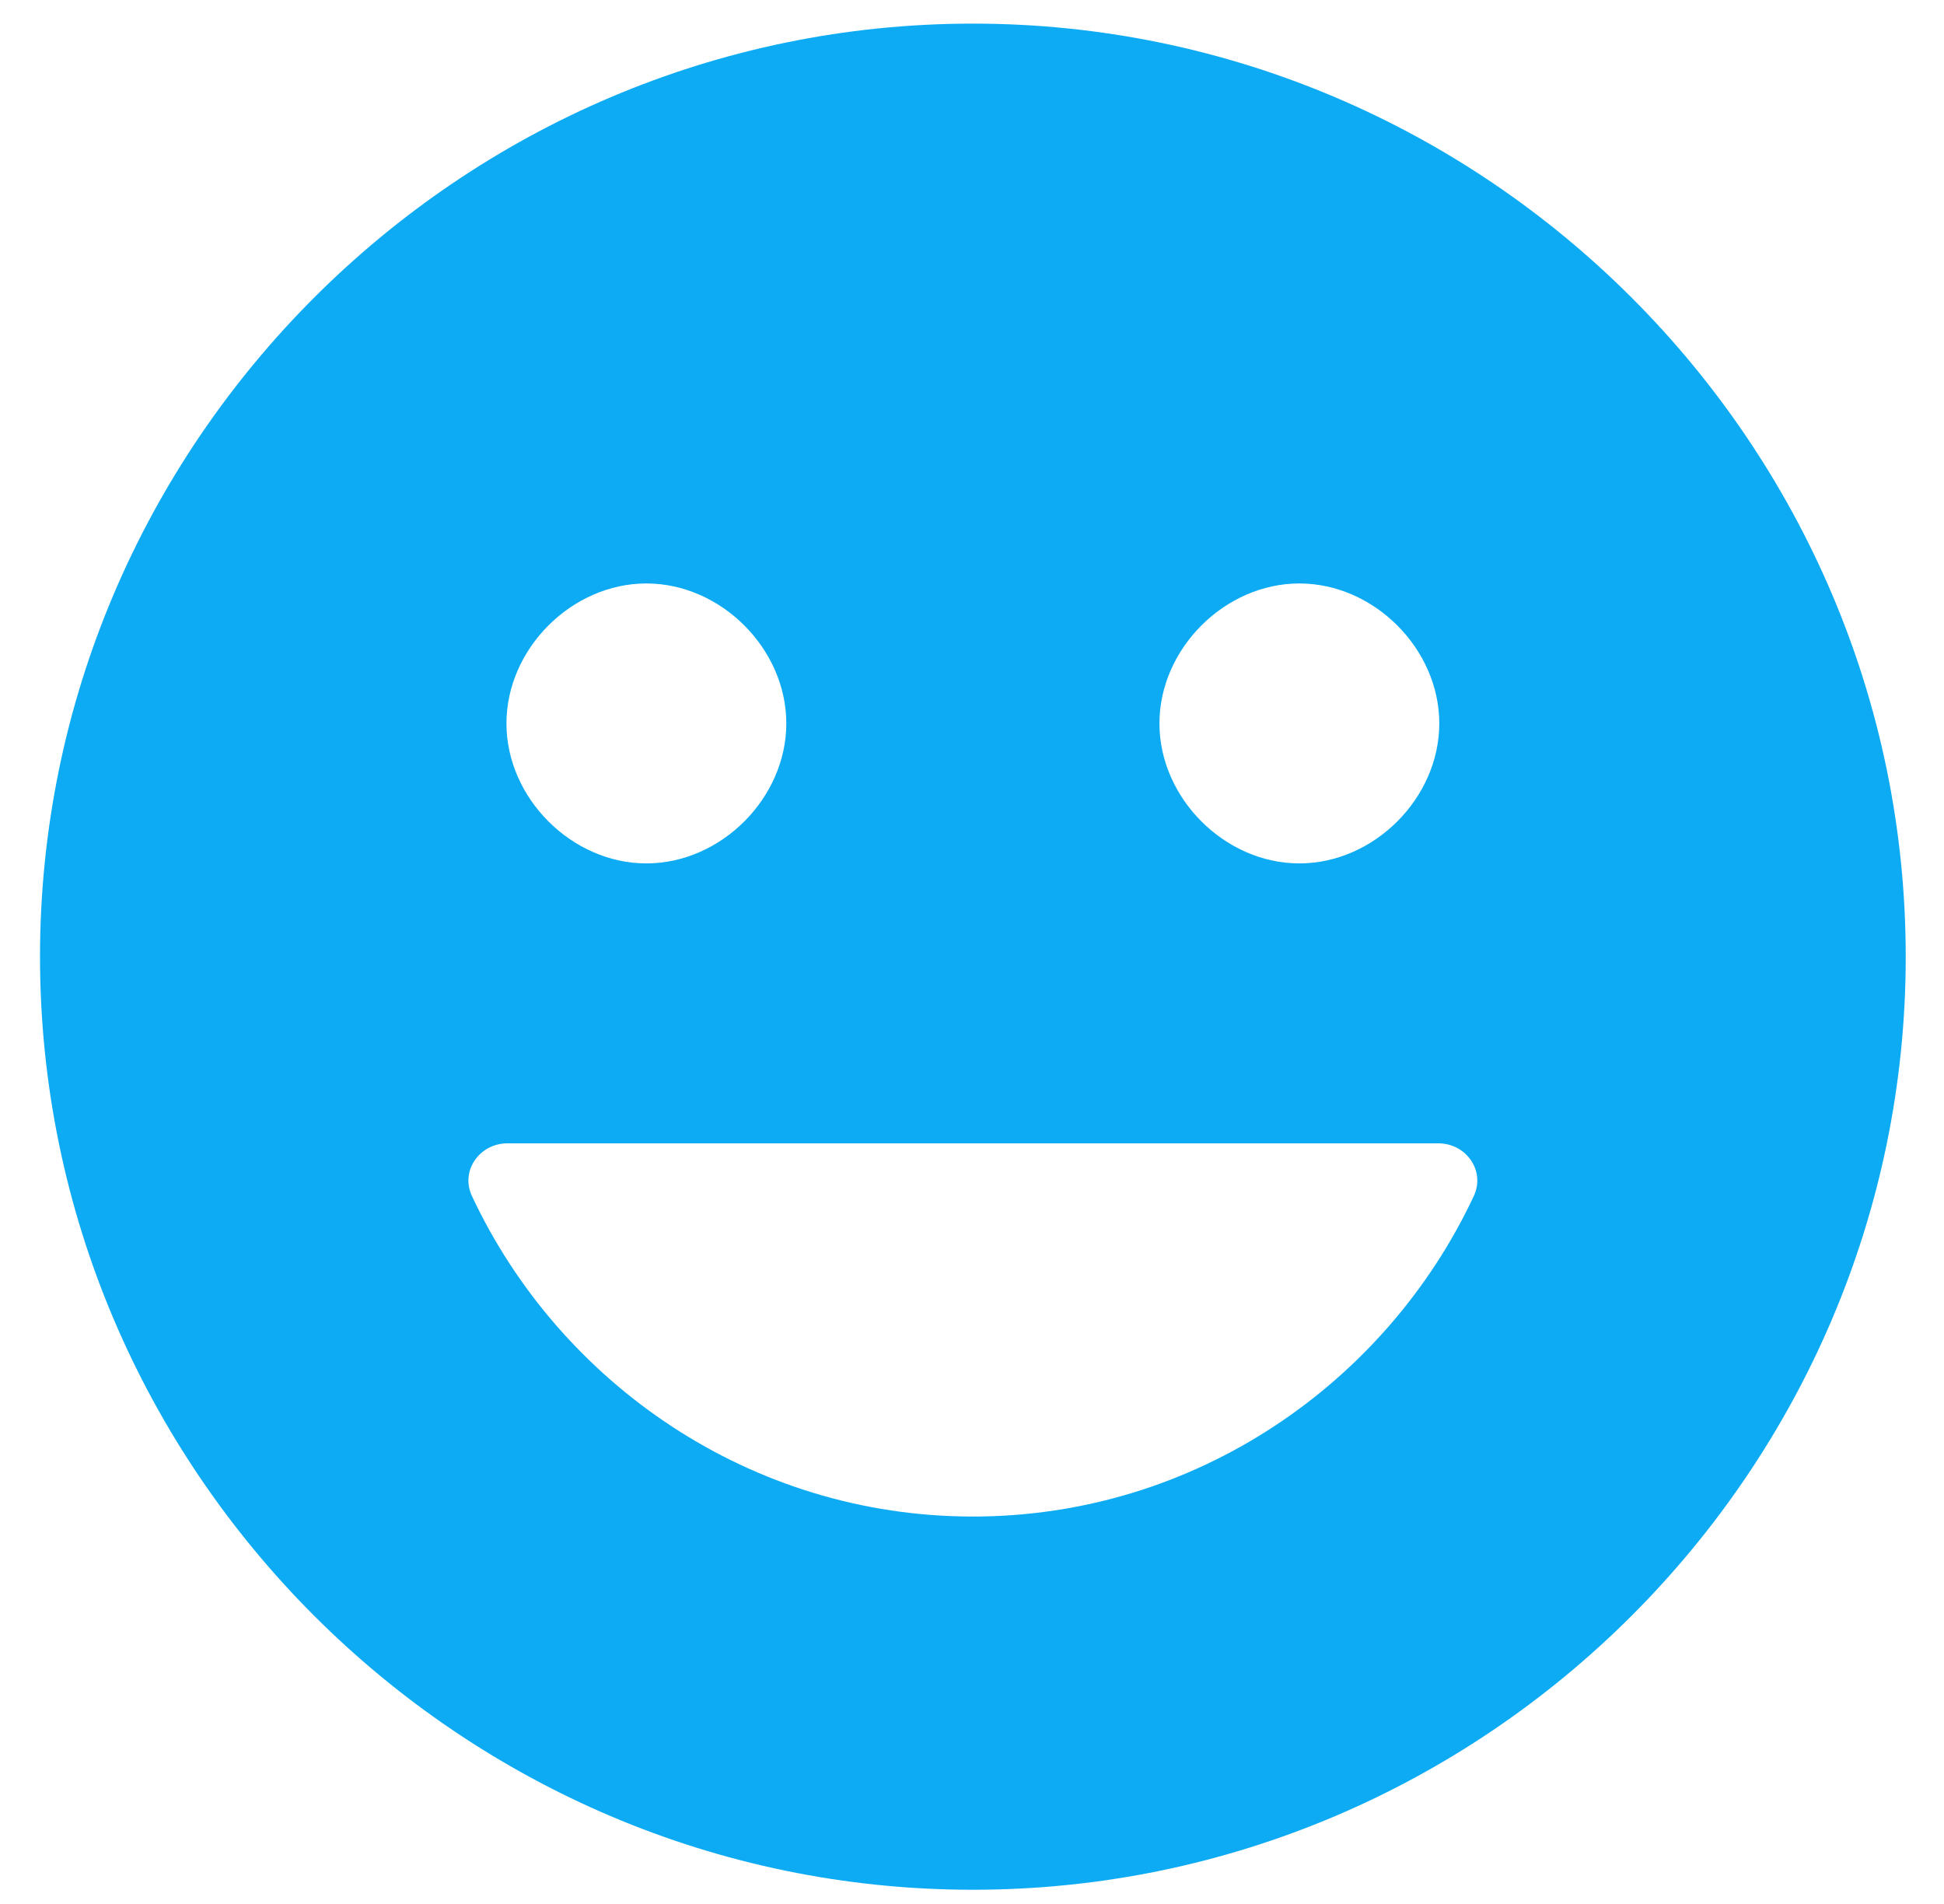 <svg width="48" height="47" viewBox="0 0 48 47" fill="none" xmlns="http://www.w3.org/2000/svg">
<g clip-path="url(#clip0_1_1480)">
<path d="M24.022 0.583C11.353 0.583 0.988 10.948 0.988 23.617C0.988 36.285 11.353 46.65 24.022 46.65C36.69 46.65 47.055 36.285 47.055 23.617C47.055 10.948 36.69 0.583 24.022 0.583ZM32.083 14.403C33.926 14.403 35.538 16.016 35.538 17.858C35.538 19.701 33.926 21.314 32.083 21.314C30.241 21.314 28.628 19.701 28.628 17.858C28.628 16.016 30.241 14.403 32.083 14.403ZM15.96 14.403C17.803 14.403 19.415 16.016 19.415 17.858C19.415 19.701 17.803 21.314 15.96 21.314C14.117 21.314 12.505 19.701 12.505 17.858C12.505 16.016 14.117 14.403 15.96 14.403ZM24.022 37.437C18.535 37.437 13.822 34.151 11.653 29.526C11.361 28.903 11.841 28.224 12.53 28.224H35.514C36.202 28.224 36.682 28.903 36.39 29.526C34.221 34.151 29.508 37.437 24.022 37.437Z" fill="#0CABF3"/>
</g>
<defs>
<clipPath id="clip0_1_1480">
<rect width="48" height="47" fill="white"/>
</clipPath>
</defs>
</svg>
